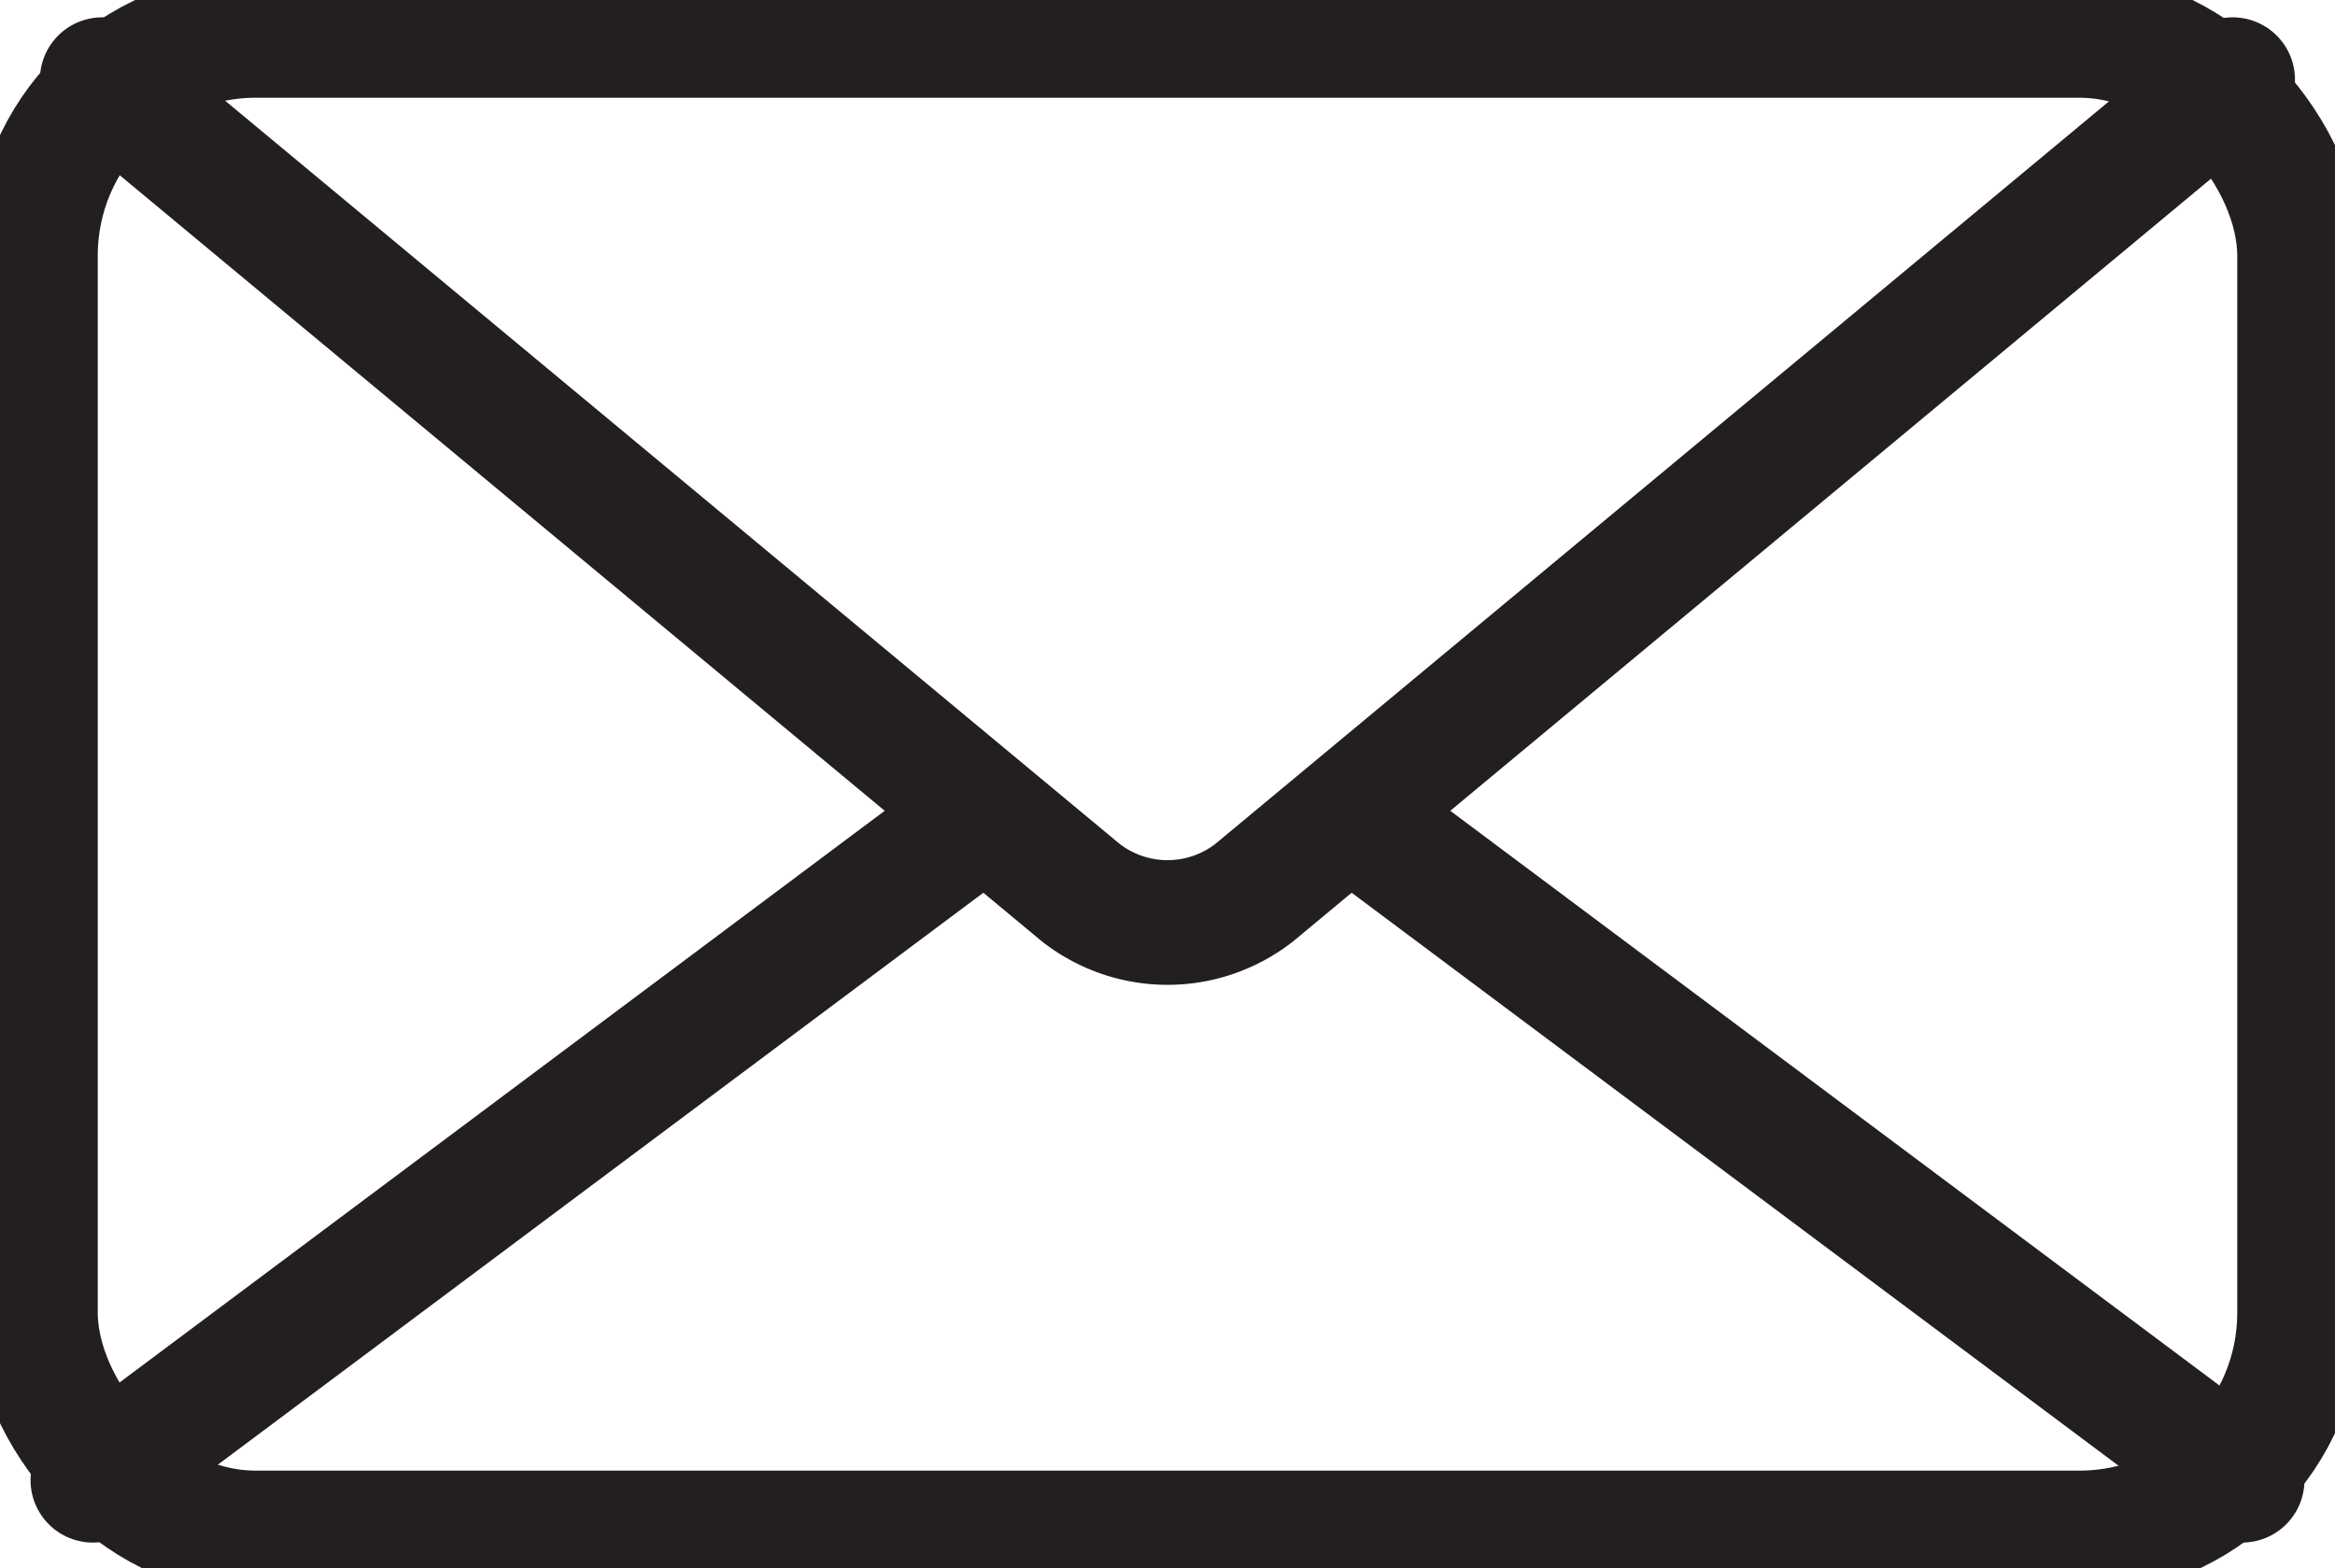 <svg id="Group_47733" data-name="Group 47733" xmlns="http://www.w3.org/2000/svg" xmlns:xlink="http://www.w3.org/1999/xlink" width="18.727" height="12.58" viewBox="0 0 18.727 12.58">
  <defs>
    <clipPath id="clip-path">
      <rect id="Rectangle_5168" data-name="Rectangle 5168" width="18.727" height="12.58" fill="none" stroke="#707070" stroke-width="1"/>
    </clipPath>
  </defs>
  <g id="Group_47732" data-name="Group 47732" transform="translate(0 0)" clip-path="url(#clip-path)">
    <rect id="Rectangle_5167" data-name="Rectangle 5167" width="18.159" height="12.012" rx="1.767" transform="translate(0.284 0.284)" fill="none" stroke="#231f20" stroke-linecap="round" stroke-linejoin="round" stroke-width="1"/>
    <path id="Path_7893" data-name="Path 7893" d="M18.047.748,10.2,7.269a1.13,1.13,0,0,1-1.391,0L.961.748" transform="translate(-0.141 -0.109)" fill="none" stroke="#231f20" stroke-linecap="round" stroke-linejoin="round" stroke-width="1"/>
    <line id="Line_390" data-name="Line 390" x1="7.153" y2="5.345" transform="translate(0.745 6.528)" fill="none" stroke="#231f20" stroke-linecap="round" stroke-linejoin="round" stroke-width="1"/>
    <line id="Line_391" data-name="Line 391" x1="7.153" y1="5.345" transform="translate(10.829 6.528)" fill="none" stroke="#231f20" stroke-linecap="round" stroke-linejoin="round" stroke-width="1"/>
  </g>
</svg>
